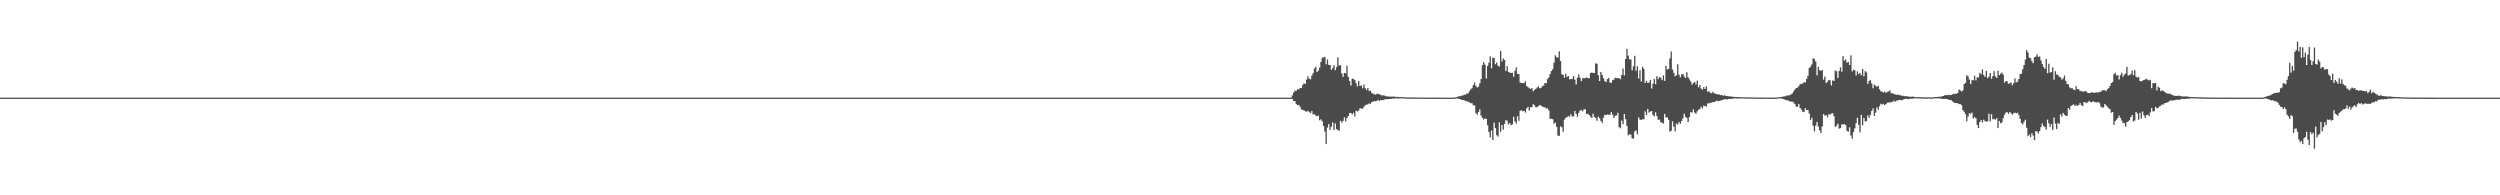 <?xml version="1.0" encoding="UTF-8"?>
<svg xmlns="http://www.w3.org/2000/svg" width="1920" height="150">
  <path d="M0 75.000h1v1.000H0zM1 75.000h1v1.000H1zM2 75.000h1v1.000H2zM3 75.000h1v1.000H3zM4 75.000h1v1.000H4zM5 75.000h1v1.000H5zM6 75.000h1v1.000H6zM7 75.000h1v1.000H7zM8 75.000h1v1.000H8zM9 75.000h1v1.000H9zM10 75.000h1v1.000H10zM11 75.000h1v1.000H11zM12 75.000h1v1.000H12zM13 75.000h1v1.000H13zM14 75.000h1v1.000H14zM15 75.000h1v1.000H15zM16 75.000h1v1.000H16zM17 75.000h1v1.000H17zM18 75.000h1v1.000H18zM19 75.000h1v1.000H19zM20 75.000h1v1.000H20zM21 75.000h1v1.000H21zM22 75.000h1v1.000H22zM23 75.000h1v1.000H23zM24 75.000h1v1.000H24zM25 75.000h1v1.000H25zM26 75.000h1v1.000H26zM27 75.000h1v1.000H27zM28 75.000h1v1.000H28zM29 75.000h1v1.000H29zM30 75.000h1v1.000H30zM31 75.000h1v1.000H31zM32 75.000h1v1.000H32zM33 75.000h1v1.000H33zM34 75.000h1v1.000H34zM35 75.000h1v1.000H35zM36 75.000h1v1.000H36zM37 75.000h1v1.000H37zM38 75.000h1v1.000H38zM39 75.000h1v1.000H39zM40 75.000h1v1.000H40zM41 75.000h1v1.000H41zM42 75.000h1v1.000H42zM43 75.000h1v1.000H43zM44 75.000h1v1.000H44zM45 75.000h1v1.000H45zM46 75.000h1v1.000H46zM47 75.000h1v1.000H47zM48 75.000h1v1.000H48zM49 75.000h1v1.000H49zM50 75.000h1v1.000H50zM51 75.000h1v1.000H51zM52 75.000h1v1.000H52zM53 75.000h1v1.000H53zM54 75.000h1v1.000H54zM55 75.000h1v1.000H55zM56 75.000h1v1.000H56zM57 75.000h1v1.000H57zM58 75.000h1v1.000H58zM59 75.000h1v1.000H59zM60 75.000h1v1.000H60zM61 75.000h1v1.000H61zM62 75.000h1v1.000H62zM63 75.000h1v1.000H63zM64 75.000h1v1.000H64zM65 75.000h1v1.000H65zM66 75.000h1v1.000H66zM67 75.000h1v1.000H67zM68 75.000h1v1.000H68zM69 75.000h1v1.000H69zM70 75.000h1v1.000H70zM71 75.000h1v1.000H71zM72 75.000h1v1.000H72zM73 75.000h1v1.000H73zM74 75.000h1v1.000H74zM75 75.000h1v1.000H75zM76 75.000h1v1.000H76zM77 75.000h1v1.000H77zM78 75.000h1v1.000H78zM79 75.000h1v1.000H79zM80 75.000h1v1.000H80zM81 75.000h1v1.000H81zM82 75.000h1v1.000H82zM83 75.000h1v1.000H83zM84 75.000h1v1.000H84zM85 75.000h1v1.000H85zM86 75.000h1v1.000H86zM87 75.000h1v1.000H87zM88 75.000h1v1.000H88zM89 75.000h1v1.000H89zM90 75.000h1v1.000H90zM91 75.000h1v1.000H91zM92 75.000h1v1.000H92zM93 75.000h1v1.000H93zM94 75.000h1v1.000H94zM95 75.000h1v1.000H95zM96 75.000h1v1.000H96zM97 75.000h1v1.000H97zM98 75.000h1v1.000H98zM99 75.000h1v1.000H99zM100 75.000h1v1.000H100zM101 75.000h1v1.000H101zM102 75.000h1v1.000H102zM103 75.000h1v1.000H103zM104 75.000h1v1.000H104zM105 75.000h1v1.000H105zM106 75.000h1v1.000H106zM107 75.000h1v1.000H107zM108 75.000h1v1.000H108zM109 75.000h1v1.000H109zM110 75.000h1v1.000H110zM111 75.000h1v1.000H111zM112 75.000h1v1.000H112zM113 75.000h1v1.000H113zM114 75.000h1v1.000H114zM115 75.000h1v1.000H115zM116 75.000h1v1.000H116zM117 75.000h1v1.000H117zM118 75.000h1v1.000H118zM119 75.000h1v1.000H119zM120 75.000h1v1.000H120zM121 75.000h1v1.000H121zM122 75.000h1v1.000H122zM123 75.000h1v1.000H123zM124 75.000h1v1.000H124zM125 75.000h1v1.000H125zM126 75.000h1v1.000H126zM127 75.000h1v1.000H127zM128 75.000h1v1.000H128zM129 75.000h1v1.000H129zM130 75.000h1v1.000H130zM131 75.000h1v1.000H131zM132 75.000h1v1.000H132zM133 75.000h1v1.000H133zM134 75.000h1v1.000H134zM135 75.000h1v1.000H135zM136 75.000h1v1.000H136zM137 75.000h1v1.000H137zM138 75.000h1v1.000H138zM139 75.000h1v1.000H139zM140 75.000h1v1.000H140zM141 75.000h1v1.000H141zM142 75.000h1v1.000H142zM143 75.000h1v1.000H143zM144 75.000h1v1.000H144zM145 75.000h1v1.000H145zM146 75.000h1v1.000H146zM147 75.000h1v1.000H147zM148 75.000h1v1.000H148zM149 75.000h1v1.000H149zM150 75.000h1v1.000H150zM151 75.000h1v1.000H151zM152 75.000h1v1.000H152zM153 75.000h1v1.000H153zM154 75.000h1v1.000H154zM155 75.000h1v1.000H155zM156 75.000h1v1.000H156zM157 75.000h1v1.000H157zM158 75.000h1v1.000H158zM159 75.000h1v1.000H159zM160 75.000h1v1.000H160zM161 75.000h1v1.000H161zM162 75.000h1v1.000H162zM163 75.000h1v1.000H163zM164 75.000h1v1.000H164zM165 75.000h1v1.000H165zM166 75.000h1v1.000H166zM167 75.000h1v1.000H167zM168 75.000h1v1.000H168zM169 75.000h1v1.000H169zM170 75.000h1v1.000H170zM171 75.000h1v1.000H171zM172 75.000h1v1.000H172zM173 75.000h1v1.000H173zM174 75.000h1v1.000H174zM175 75.000h1v1.000H175zM176 75.000h1v1.000H176zM177 75.000h1v1.000H177zM178 75.000h1v1.000H178zM179 75.000h1v1.000H179zM180 75.000h1v1.000H180zM181 75.000h1v1.000H181zM182 75.000h1v1.000H182zM183 75.000h1v1.000H183zM184 75.000h1v1.000H184zM185 75.000h1v1.000H185zM186 75.000h1v1.000H186zM187 75.000h1v1.000H187zM188 75.000h1v1.000H188zM189 75.000h1v1.000H189zM190 75.000h1v1.000H190zM191 75.000h1v1.000H191zM192 75.000h1v1.000H192zM193 75.000h1v1.000H193zM194 75.000h1v1.000H194zM195 75.000h1v1.000H195zM196 75.000h1v1.000H196zM197 75.000h1v1.000H197zM198 75.000h1v1.000H198zM199 75.000h1v1.000H199zM200 75.000h1v1.000H200zM201 75.000h1v1.000H201zM202 75.000h1v1.000H202zM203 75.000h1v1.000H203zM204 75.000h1v1.000H204zM205 75.000h1v1.000H205zM206 75.000h1v1.000H206zM207 75.000h1v1.000H207zM208 75.000h1v1.000H208zM209 75.000h1v1.000H209zM210 75.000h1v1.000H210zM211 75.000h1v1.000H211zM212 75.000h1v1.000H212zM213 75.000h1v1.000H213zM214 75.000h1v1.000H214zM215 75.000h1v1.000H215zM216 75.000h1v1.000H216zM217 75.000h1v1.000H217zM218 75.000h1v1.000H218zM219 75.000h1v1.000H219zM220 75.000h1v1.000H220zM221 75.000h1v1.000H221zM222 75.000h1v1.000H222zM223 75.000h1v1.000H223zM224 75.000h1v1.000H224zM225 75.000h1v1.000H225zM226 75.000h1v1.000H226zM227 75.000h1v1.000H227zM228 75.000h1v1.000H228zM229 75.000h1v1.000H229zM230 75.000h1v1.000H230zM231 75.000h1v1.000H231zM232 75.000h1v1.000H232zM233 75.000h1v1.000H233zM234 75.000h1v1.000H234zM235 75.000h1v1.000H235zM236 75.000h1v1.000H236zM237 75.000h1v1.000H237zM238 75.000h1v1.000H238zM239 75.000h1v1.000H239zM240 75.000h1v1.000H240zM241 75.000h1v1.000H241zM242 75.000h1v1.000H242zM243 75.000h1v1.000H243zM244 75.000h1v1.000H244zM245 75.000h1v1.000H245zM246 75.000h1v1.000H246zM247 75.000h1v1.000H247zM248 75.000h1v1.000H248zM249 75.000h1v1.000H249zM250 75.000h1v1.000H250zM251 75.000h1v1.000H251zM252 75.000h1v1.000H252zM253 75.000h1v1.000H253zM254 75.000h1v1.000H254zM255 75.000h1v1.000H255zM256 75.000h1v1.000H256zM257 75.000h1v1.000H257zM258 75.000h1v1.000H258zM259 75.000h1v1.000H259zM260 75.000h1v1.000H260zM261 75.000h1v1.000H261zM262 75.000h1v1.000H262zM263 75.000h1v1.000H263zM264 75.000h1v1.000H264zM265 75.000h1v1.000H265zM266 75.000h1v1.000H266zM267 75.000h1v1.000H267zM268 75.000h1v1.000H268zM269 75.000h1v1.000H269zM270 75.000h1v1.000H270zM271 75.000h1v1.000H271zM272 75.000h1v1.000H272zM273 75.000h1v1.000H273zM274 75.000h1v1.000H274zM275 75.000h1v1.000H275zM276 75.000h1v1.000H276zM277 75.000h1v1.000H277zM278 75.000h1v1.000H278zM279 75.000h1v1.000H279zM280 75.000h1v1.000H280zM281 75.000h1v1.000H281zM282 75.000h1v1.000H282zM283 75.000h1v1.000H283zM284 75.000h1v1.000H284zM285 75.000h1v1.000H285zM286 75.000h1v1.000H286zM287 75.000h1v1.000H287zM288 75.000h1v1.000H288zM289 75.000h1v1.000H289zM290 75.000h1v1.000H290zM291 75.000h1v1.000H291zM292 75.000h1v1.000H292zM293 75.000h1v1.000H293zM294 75.000h1v1.000H294zM295 75.000h1v1.000H295zM296 75.000h1v1.000H296zM297 75.000h1v1.000H297zM298 75.000h1v1.000H298zM299 75.000h1v1.000H299zM300 75.000h1v1.000H300zM301 75.000h1v1.000H301zM302 75.000h1v1.000H302zM303 75.000h1v1.000H303zM304 75.000h1v1.000H304zM305 75.000h1v1.000H305zM306 75.000h1v1.000H306zM307 75.000h1v1.000H307zM308 75.000h1v1.000H308zM309 75.000h1v1.000H309zM310 75.000h1v1.000H310zM311 75.000h1v1.000H311zM312 75.000h1v1.000H312zM313 75.000h1v1.000H313zM314 75.000h1v1.000H314zM315 75.000h1v1.000H315zM316 75.000h1v1.000H316zM317 75.000h1v1.000H317zM318 75.000h1v1.000H318zM319 75.000h1v1.000H319zM320 75.000h1v1.000H320zM321 75.000h1v1.000H321zM322 75.000h1v1.000H322zM323 75.000h1v1.000H323zM324 75.000h1v1.000H324zM325 75.000h1v1.000H325zM326 75.000h1v1.000H326zM327 75.000h1v1.000H327zM328 75.000h1v1.000H328zM329 75.000h1v1.000H329zM330 75.000h1v1.000H330zM331 75.000h1v1.000H331zM332 75.000h1v1.000H332zM333 75.000h1v1.000H333zM334 75.000h1v1.000H334zM335 75.000h1v1.000H335zM336 75.000h1v1.000H336zM337 75.000h1v1.000H337zM338 75.000h1v1.000H338zM339 75.000h1v1.000H339zM340 75.000h1v1.000H340zM341 75.000h1v1.000H341zM342 75.000h1v1.000H342zM343 75.000h1v1.000H343zM344 75.000h1v1.000H344zM345 75.000h1v1.000H345zM346 75.000h1v1.000H346zM347 75.000h1v1.000H347zM348 75.000h1v1.000H348zM349 75.000h1v1.000H349zM350 75.000h1v1.000H350zM351 75.000h1v1.000H351zM352 75.000h1v1.000H352zM353 75.000h1v1.000H353zM354 75.000h1v1.000H354zM355 75.000h1v1.000H355zM356 75.000h1v1.000H356zM357 75.000h1v1.000H357zM358 75.000h1v1.000H358zM359 75.000h1v1.000H359zM360 75.000h1v1.000H360zM361 75.000h1v1.000H361zM362 75.000h1v1.000H362zM363 75.000h1v1.000H363zM364 75.000h1v1.000H364zM365 75.000h1v1.000H365zM366 75.000h1v1.000H366zM367 75.000h1v1.000H367zM368 75.000h1v1.000H368zM369 75.000h1v1.000H369zM370 75.000h1v1.000H370zM371 75.000h1v1.000H371zM372 75.000h1v1.000H372zM373 75.000h1v1.000H373zM374 75.000h1v1.000H374zM375 75.000h1v1.000H375zM376 75.000h1v1.000H376zM377 75.000h1v1.000H377zM378 75.000h1v1.000H378zM379 75.000h1v1.000H379zM380 75.000h1v1.000H380zM381 75.000h1v1.000H381zM382 75.000h1v1.000H382zM383 75.000h1v1.000H383zM384 75.000h1v1.000H384zM385 75.000h1v1.000H385zM386 75.000h1v1.000H386zM387 75.000h1v1.000H387zM388 75.000h1v1.000H388zM389 75.000h1v1.000H389zM390 75.000h1v1.000H390zM391 75.000h1v1.000H391zM392 75.000h1v1.000H392zM393 75.000h1v1.000H393zM394 75.000h1v1.000H394zM395 75.000h1v1.000H395zM396 75.000h1v1.000H396zM397 75.000h1v1.000H397zM398 75.000h1v1.000H398zM399 75.000h1v1.000H399zM400 75.000h1v1.000H400zM401 75.000h1v1.000H401zM402 75.000h1v1.000H402zM403 75.000h1v1.000H403zM404 75.000h1v1.000H404zM405 75.000h1v1.000H405zM406 75.000h1v1.000H406zM407 75.000h1v1.000H407zM408 75.000h1v1.000H408zM409 75.000h1v1.000H409zM410 75.000h1v1.000H410zM411 75.000h1v1.000H411zM412 75.000h1v1.000H412zM413 75.000h1v1.000H413zM414 75.000h1v1.000H414zM415 75.000h1v1.000H415zM416 75.000h1v1.000H416zM417 75.000h1v1.000H417zM418 75.000h1v1.000H418zM419 75.000h1v1.000H419zM420 75.000h1v1.000H420zM421 75.000h1v1.000H421zM422 75.000h1v1.000H422zM423 75.000h1v1.000H423zM424 75.000h1v1.000H424zM425 75.000h1v1.000H425zM426 75.000h1v1.000H426zM427 75.000h1v1.000H427zM428 75.000h1v1.000H428zM429 75.000h1v1.000H429zM430 75.000h1v1.000H430zM431 75.000h1v1.000H431zM432 75.000h1v1.000H432zM433 75.000h1v1.000H433zM434 75.000h1v1.000H434zM435 75.000h1v1.000H435zM436 75.000h1v1.000H436zM437 75.000h1v1.000H437zM438 75.000h1v1.000H438zM439 75.000h1v1.000H439zM440 75.000h1v1.000H440zM441 75.000h1v1.000H441zM442 75.000h1v1.000H442zM443 75.000h1v1.000H443zM444 75.000h1v1.000H444zM445 75.000h1v1.000H445zM446 75.000h1v1.000H446zM447 75.000h1v1.000H447zM448 75.000h1v1.000H448zM449 75.000h1v1.000H449zM450 75.000h1v1.000H450zM451 75.000h1v1.000H451zM452 75.000h1v1.000H452zM453 75.000h1v1.000H453zM454 75.000h1v1.000H454zM455 75.000h1v1.000H455zM456 75.000h1v1.000H456zM457 75.000h1v1.000H457zM458 75.000h1v1.000H458zM459 75.000h1v1.000H459zM460 75.000h1v1.000H460zM461 75.000h1v1.000H461zM462 75.000h1v1.000H462zM463 75.000h1v1.000H463zM464 75.000h1v1.000H464zM465 75.000h1v1.000H465zM466 75.000h1v1.000H466zM467 75.000h1v1.000H467zM468 75.000h1v1.000H468zM469 75.000h1v1.000H469zM470 75.000h1v1.000H470zM471 75.000h1v1.000H471zM472 75.000h1v1.000H472zM473 75.000h1v1.000H473zM474 75.000h1v1.000H474zM475 75.000h1v1.000H475zM476 75.000h1v1.000H476zM477 75.000h1v1.000H477zM478 75.000h1v1.000H478zM479 75.000h1v1.000H479zM480 75.000h1v1.000H480zM481 75.000h1v1.000H481zM482 75.000h1v1.000H482zM483 75.000h1v1.000H483zM484 75.000h1v1.000H484zM485 75.000h1v1.000H485zM486 75.000h1v1.000H486zM487 75.000h1v1.000H487zM488 75.000h1v1.000H488zM489 75.000h1v1.000H489zM490 75.000h1v1.000H490zM491 75.000h1v1.000H491zM492 75.000h1v1.000H492zM493 75.000h1v1.000H493zM494 75.000h1v1.000H494zM495 75.000h1v1.000H495zM496 75.000h1v1.000H496zM497 75.000h1v1.000H497zM498 75.000h1v1.000H498zM499 75.000h1v1.000H499zM500 75.000h1v1.000H500zM501 75.000h1v1.000H501zM502 75.000h1v1.000H502zM503 75.000h1v1.000H503zM504 75.000h1v1.000H504zM505 75.000h1v1.000H505zM506 75.000h1v1.000H506zM507 75.000h1v1.000H507zM508 75.000h1v1.000H508zM509 75.000h1v1.000H509zM510 75.000h1v1.000H510zM511 75.000h1v1.000H511zM512 75.000h1v1.000H512zM513 75.000h1v1.000H513zM514 75.000h1v1.000H514zM515 75.000h1v1.000H515zM516 75.000h1v1.000H516zM517 75.000h1v1.000H517zM518 75.000h1v1.000H518zM519 75.000h1v1.000H519zM520 75.000h1v1.000H520zM521 75.000h1v1.000H521zM522 75.000h1v1.000H522zM523 75.000h1v1.000H523zM524 75.000h1v1.000H524zM525 75.000h1v1.000H525zM526 75.000h1v1.000H526zM527 75.000h1v1.000H527zM528 75.000h1v1.000H528zM529 75.000h1v1.000H529zM530 75.000h1v1.000H530zM531 75.000h1v1.000H531zM532 75.000h1v1.000H532zM533 75.000h1v1.000H533zM534 75.000h1v1.000H534zM535 75.000h1v1.000H535zM536 75.000h1v1.000H536zM537 75.000h1v1.000H537zM538 75.000h1v1.000H538zM539 75.000h1v1.000H539zM540 75.000h1v1.000H540zM541 75.000h1v1.000H541zM542 75.000h1v1.000H542zM543 75.000h1v1.000H543zM544 75.000h1v1.000H544zM545 75.000h1v1.000H545zM546 75.000h1v1.000H546zM547 75.000h1v1.000H547zM548 75.000h1v1.000H548zM549 75.000h1v1.000H549zM550 75.000h1v1.000H550zM551 75.000h1v1.000H551zM552 75.000h1v1.000H552zM553 75.000h1v1.000H553zM554 75.000h1v1.000H554zM555 75.000h1v1.000H555zM556 75.000h1v1.000H556zM557 75.000h1v1.000H557zM558 75.000h1v1.000H558zM559 75.000h1v1.000H559zM560 75.000h1v1.000H560zM561 75.000h1v1.000H561zM562 75.000h1v1.000H562zM563 75.000h1v1.000H563zM564 75.000h1v1.000H564zM565 75.000h1v1.000H565zM566 75.000h1v1.000H566zM567 75.000h1v1.000H567zM568 75.000h1v1.000H568zM569 75.000h1v1.000H569zM570 75.000h1v1.000H570zM571 75.000h1v1.000H571zM572 75.000h1v1.000H572zM573 75.000h1v1.000H573zM574 75.000h1v1.000H574zM575 75.000h1v1.000H575zM576 75.000h1v1.000H576zM577 75.000h1v1.000H577zM578 75.000h1v1.000H578zM579 75.000h1v1.000H579zM580 75.000h1v1.000H580zM581 75.000h1v1.000H581zM582 75.000h1v1.000H582zM583 75.000h1v1.000H583zM584 75.000h1v1.000H584zM585 75.000h1v1.000H585zM586 75.000h1v1.000H586zM587 75.000h1v1.000H587zM588 75.000h1v1.000H588zM589 75.000h1v1.000H589zM590 75.000h1v1.000H590zM591 75.000h1v1.000H591zM592 75.000h1v1.000H592zM593 75.000h1v1.000H593zM594 75.000h1v1.000H594zM595 75.000h1v1.000H595zM596 75.000h1v1.000H596zM597 75.000h1v1.000H597zM598 75.000h1v1.000H598zM599 75.000h1v1.000H599zM600 75.000h1v1.000H600zM601 75.000h1v1.000H601zM602 75.000h1v1.000H602zM603 75.000h1v1.000H603zM604 75.000h1v1.000H604zM605 75.000h1v1.000H605zM606 75.000h1v1.000H606zM607 75.000h1v1.000H607zM608 75.000h1v1.000H608zM609 75.000h1v1.000H609zM610 75.000h1v1.000H610zM611 75.000h1v1.000H611zM612 75.000h1v1.000H612zM613 75.000h1v1.000H613zM614 75.000h1v1.000H614zM615 75.000h1v1.000H615zM616 75.000h1v1.000H616zM617 75.000h1v1.000H617zM618 75.000h1v1.000H618zM619 75.000h1v1.000H619zM620 75.000h1v1.000H620zM621 75.000h1v1.000H621zM622 75.000h1v1.000H622zM623 75.000h1v1.000H623zM624 75.000h1v1.000H624zM625 75.000h1v1.000H625zM626 75.000h1v1.000H626zM627 75.000h1v1.000H627zM628 75.000h1v1.000H628zM629 75.000h1v1.000H629zM630 75.000h1v1.000H630zM631 75.000h1v1.000H631zM632 75.000h1v1.000H632zM633 75.000h1v1.000H633zM634 75.000h1v1.000H634zM635 75.000h1v1.000H635zM636 75.000h1v1.000H636zM637 75.000h1v1.000H637zM638 75.000h1v1.000H638zM639 75.000h1v1.000H639zM640 75.000h1v1.000H640zM641 75.000h1v1.000H641zM642 75.000h1v1.000H642zM643 75.000h1v1.000H643zM644 75.000h1v1.000H644zM645 75.000h1v1.000H645zM646 75.000h1v1.000H646zM647 75.000h1v1.000H647zM648 75.000h1v1.000H648zM649 75.000h1v1.000H649zM650 75.000h1v1.000H650zM651 75.000h1v1.000H651zM652 75.000h1v1.000H652zM653 75.000h1v1.000H653zM654 75.000h1v1.000H654zM655 75.000h1v1.000H655zM656 75.000h1v1.000H656zM657 75.000h1v1.000H657zM658 75.000h1v1.000H658zM659 75.000h1v1.000H659zM660 75.000h1v1.000H660zM661 75.000h1v1.000H661zM662 75.000h1v1.000H662zM663 75.000h1v1.000H663zM664 75.000h1v1.000H664zM665 75.000h1v1.000H665zM666 75.000h1v1.000H666zM667 75.000h1v1.000H667zM668 75.000h1v1.000H668zM669 75.000h1v1.000H669zM670 75.000h1v1.000H670zM671 75.000h1v1.000H671zM672 75.000h1v1.000H672zM673 75.000h1v1.000H673zM674 75.000h1v1.000H674zM675 75.000h1v1.000H675zM676 75.000h1v1.000H676zM677 75.000h1v1.000H677zM678 75.000h1v1.000H678zM679 75.000h1v1.000H679zM680 75.000h1v1.000H680zM681 75.000h1v1.000H681zM682 75.000h1v1.000H682zM683 75.000h1v1.000H683zM684 75.000h1v1.000H684zM685 75.000h1v1.000H685zM686 75.000h1v1.000H686zM687 75.000h1v1.000H687zM688 75.000h1v1.000H688zM689 75.000h1v1.000H689zM690 75.000h1v1.000H690zM691 75.000h1v1.000H691zM692 75.000h1v1.000H692zM693 75.000h1v1.000H693zM694 75.000h1v1.000H694zM695 75.000h1v1.000H695zM696 75.000h1v1.000H696zM697 75.000h1v1.000H697zM698 75.000h1v1.000H698zM699 75.000h1v1.000H699zM700 75.000h1v1.000H700zM701 75.000h1v1.000H701zM702 75.000h1v1.000H702zM703 75.000h1v1.000H703zM704 75.000h1v1.000H704zM705 75.000h1v1.000H705zM706 75.000h1v1.000H706zM707 75.000h1v1.000H707zM708 75.000h1v1.000H708zM709 75.000h1v1.000H709zM710 75.000h1v1.000H710zM711 75.000h1v1.000H711zM712 75.000h1v1.000H712zM713 75.000h1v1.000H713zM714 75.000h1v1.000H714zM715 75.000h1v1.000H715zM716 75.000h1v1.000H716zM717 75.000h1v1.000H717zM718 75.000h1v1.000H718zM719 75.000h1v1.000H719zM720 75.000h1v1.000H720zM721 75.000h1v1.000H721zM722 75.000h1v1.000H722zM723 75.000h1v1.000H723zM724 75.000h1v1.000H724zM725 75.000h1v1.000H725zM726 75.000h1v1.000H726zM727 75.000h1v1.000H727zM728 75.000h1v1.000H728zM729 75.000h1v1.000H729zM730 75.000h1v1.000H730zM731 75.000h1v1.000H731zM732 75.000h1v1.000H732zM733 75.000h1v1.000H733zM734 75.000h1v1.000H734zM735 75.000h1v1.000H735zM736 75.000h1v1.000H736zM737 75.000h1v1.000H737zM738 75.000h1v1.000H738zM739 75.000h1v1.000H739zM740 75.000h1v1.000H740zM741 75.000h1v1.000H741zM742 75.000h1v1.000H742zM743 75.000h1v1.000H743zM744 75.000h1v1.000H744zM745 75.000h1v1.000H745zM746 75.000h1v1.000H746zM747 75.000h1v1.000H747zM748 75.000h1v1.000H748zM749 75.000h1v1.000H749zM750 75.000h1v1.000H750zM751 75.000h1v1.000H751zM752 75.000h1v1.000H752zM753 75.000h1v1.000H753zM754 75.000h1v1.000H754zM755 75.000h1v1.000H755zM756 75.000h1v1.000H756zM757 75.000h1v1.000H757zM758 75.000h1v1.000H758zM759 75.000h1v1.000H759zM760 75.000h1v1.000H760zM761 75.000h1v1.000H761zM762 75.000h1v1.000H762zM763 75.000h1v1.000H763zM764 75.000h1v1.000H764zM765 75.000h1v1.000H765zM766 75.000h1v1.000H766zM767 75.000h1v1.000H767zM768 75.000h1v1.000H768zM769 75.000h1v1.000H769zM770 75.000h1v1.000H770zM771 75.000h1v1.000H771zM772 75.000h1v1.000H772zM773 75.000h1v1.000H773zM774 75.000h1v1.000H774zM775 75.000h1v1.000H775zM776 75.000h1v1.000H776zM777 75.000h1v1.000H777zM778 75.000h1v1.000H778zM779 75.000h1v1.000H779zM780 75.000h1v1.000H780zM781 75.000h1v1.000H781zM782 75.000h1v1.000H782zM783 75.000h1v1.000H783zM784 75.000h1v1.000H784zM785 75.000h1v1.000H785zM786 75.000h1v1.000H786zM787 75.000h1v1.000H787zM788 75.000h1v1.000H788zM789 75.000h1v1.000H789zM790 75.000h1v1.000H790zM791 75.000h1v1.000H791zM792 75.000h1v1.000H792zM793 75.000h1v1.000H793zM794 75.000h1v1.000H794zM795 75.000h1v1.000H795zM796 75.000h1v1.000H796zM797 75.000h1v1.000H797zM798 75.000h1v1.000H798zM799 75.000h1v1.000H799zM800 75.000h1v1.000H800zM801 75.000h1v1.000H801zM802 75.000h1v1.000H802zM803 75.000h1v1.000H803zM804 75.000h1v1.000H804zM805 75.000h1v1.000H805zM806 75.000h1v1.000H806zM807 75.000h1v1.000H807zM808 75.000h1v1.000H808zM809 75.000h1v1.000H809zM810 75.000h1v1.000H810zM811 75.000h1v1.000H811zM812 75.000h1v1.000H812zM813 75.000h1v1.000H813zM814 75.000h1v1.000H814zM815 75.000h1v1.000H815zM816 75.000h1v1.000H816zM817 75.000h1v1.000H817zM818 75.000h1v1.000H818zM819 75.000h1v1.000H819zM820 75.000h1v1.000H820zM821 75.000h1v1.000H821zM822 75.000h1v1.000H822zM823 75.000h1v1.000H823zM824 75.000h1v1.000H824zM825 75.000h1v1.000H825zM826 75.000h1v1.000H826zM827 75.000h1v1.000H827zM828 75.000h1v1.000H828zM829 75.000h1v1.000H829zM830 75.000h1v1.000H830zM831 75.000h1v1.000H831zM832 75.000h1v1.000H832zM833 75.000h1v1.000H833zM834 75.000h1v1.000H834zM835 75.000h1v1.000H835zM836 75.000h1v1.000H836zM837 75.000h1v1.000H837zM838 75.000h1v1.000H838zM839 75.000h1v1.000H839zM840 75.000h1v1.000H840zM841 75.000h1v1.000H841zM842 75.000h1v1.000H842zM843 75.000h1v1.000H843zM844 75.000h1v1.000H844zM845 75.000h1v1.000H845zM846 75.000h1v1.000H846zM847 75.000h1v1.000H847zM848 75.000h1v1.000H848zM849 75.000h1v1.000H849zM850 75.000h1v1.000H850zM851 75.000h1v1.000H851zM852 75.000h1v1.000H852zM853 75.000h1v1.000H853zM854 75.000h1v1.000H854zM855 75.000h1v1.000H855zM856 75.000h1v1.000H856zM857 75.000h1v1.000H857zM858 75.000h1v1.000H858zM859 75.000h1v1.000H859zM860 75.000h1v1.000H860zM861 75.000h1v1.000H861zM862 75.000h1v1.000H862zM863 75.000h1v1.000H863zM864 75.000h1v1.000H864zM865 75.000h1v1.000H865zM866 75.000h1v1.000H866zM867 75.000h1v1.000H867zM868 75.000h1v1.000H868zM869 75.000h1v1.000H869zM870 75.000h1v1.000H870zM871 75.000h1v1.000H871zM872 75.000h1v1.000H872zM873 75.000h1v1.000H873zM874 75.000h1v1.000H874zM875 75.000h1v1.000H875zM876 75.000h1v1.000H876zM877 75.000h1v1.000H877zM878 75.000h1v1.000H878zM879 75.000h1v1.000H879zM880 75.000h1v1.000H880zM881 75.000h1v1.000H881zM882 75.000h1v1.000H882zM883 75.000h1v1.000H883zM884 75.000h1v1.000H884zM885 75.000h1v1.000H885zM886 75.000h1v1.000H886zM887 75.000h1v1.000H887zM888 75.000h1v1.000H888zM889 75.000h1v1.000H889zM890 75.000h1v1.000H890zM891 75.000h1v1.000H891zM892 75.000h1v1.000H892zM893 75.000h1v1.000H893zM894 75.000h1v1.000H894zM895 75.000h1v1.000H895zM896 75.000h1v1.000H896zM897 75.000h1v1.000H897zM898 75.000h1v1.000H898zM899 75.000h1v1.000H899zM900 75.000h1v1.000H900zM901 75.000h1v1.000H901zM902 75.000h1v1.000H902zM903 75.000h1v1.000H903zM904 75.000h1v1.000H904zM905 75.000h1v1.000H905zM906 75.000h1v1.000H906zM907 75.000h1v1.000H907zM908 75.000h1v1.000H908zM909 75.000h1v1.000H909zM910 75.000h1v1.000H910zM911 75.000h1v1.000H911zM912 75.000h1v1.000H912zM913 75.000h1v1.000H913zM914 75.000h1v1.000H914zM915 75.000h1v1.000H915zM916 75.000h1v1.000H916zM917 75.000h1v1.000H917zM918 75.000h1v1.000H918zM919 75.000h1v1.000H919zM920 75.000h1v1.000H920zM921 75.000h1v1.000H921zM922 75.000h1v1.000H922zM923 75.000h1v1.000H923zM924 75.000h1v1.000H924zM925 75.000h1v1.000H925zM926 75.000h1v1.000H926zM927 75.000h1v1.000H927zM928 75.000h1v1.000H928zM929 75.000h1v1.000H929zM930 75.000h1v1.000H930zM931 75.000h1v1.000H931zM932 75.000h1v1.000H932zM933 75.000h1v1.000H933zM934 75.000h1v1.000H934zM935 75.000h1v1.000H935zM936 75.000h1v1.000H936zM937 75.000h1v1.000H937zM938 75.000h1v1.000H938zM939 75.000h1v1.000H939zM940 75.000h1v1.000H940zM941 75.000h1v1.000H941zM942 75.000h1v1.000H942zM943 75.000h1v1.000H943zM944 75.000h1v1.000H944zM945 75.000h1v1.000H945zM946 75.000h1v1.000H946zM947 75.000h1v1.000H947zM948 75.000h1v1.000H948zM949 75.000h1v1.000H949zM950 75.000h1v1.000H950zM951 75.000h1v1.000H951zM952 75.000h1v1.000H952zM953 75.000h1v1.000H953zM954 75.000h1v1.000H954zM955 75.000h1v1.000H955zM956 75.000h1v1.000H956zM957 75.000h1v1.000H957zM958 75.000h1v1.000H958zM959 75.000h1v1.000H959zM960 75.000h1v1.000H960zM961 75.000h1v1.000H961zM962 75.000h1v1.000H962zM963 75.000h1v1.000H963zM964 75.000h1v1.000H964zM965 75.000h1v1.000H965zM966 75.000h1v1.000H966zM967 75.000h1v1.000H967zM968 75.000h1v1.000H968zM969 75.000h1v1.000H969zM970 75.000h1v1.000H970zM971 75.000h1v1.000H971zM972 75.000h1v1.000H972zM973 75.000h1v1.000H973zM974 75.000h1v1.000H974zM975 75.000h1v1.000H975zM976 75.000h1v1.000H976zM977 75.000h1v1.000H977zM978 75.000h1v1.000H978zM979 75.000h1v1.000H979zM980 75.000h1v1.000H980zM981 75.000h1v1.000H981zM982 75.000h1v1.000H982zM983 75.000h1v1.000H983zM984 75.000h1v1.000H984zM985 75.000h1v1.000H985zM986 75.000h1v1.000H986zM987 75.000h1v1.000H987zM988 75.000h1v1.000H988zM989 75.000h1v1.000H989zM990 75.000h1v1.000H990zM991 75.000h1v1.000H991zM992 73.322h1v2.665H992zM993 71.090h1v6.496H993zM994 69.662h1v8.014H994zM995 69.835h1v10.089H995zM996 68.458h1v12.308H996zM997 68.691h1v11.966H997zM998 67.521h1v14.543H998zM999 67.615h1v16.459H999zM1000 65.251h1v19.137H1000zM1001 63.943h1v20.915H1001zM1002 64.456h1v20.990H1002zM1003 61.116h1v24.671H1003zM1004 58.512h1v26.516H1004zM1005 60.472h1v25.662H1005zM1006 60.906h1v25.991H1006zM1007 58.079h1v27.235H1007zM1008 56.229h1v31.658H1008zM1009 52.638h1v35.084H1009zM1010 51.395h1v37.310H1010zM1011 55.343h1v33.970H1011zM1012 54.196h1v34.568H1012zM1013 51.980h1v40.411H1013zM1014 47.493h1v44.171H1014zM1015 44.276h1v48.857H1015zM1016 44.170h1v52.532H1016zM1017 43.684h1v57.403H1017zM1018 49.419h1v61.205H1018zM1019 45.672h1v52.304H1019zM1020 49.825h1v45.454H1020zM1021 49.898h1v49.863H1021zM1022 53.605h1v43.746H1022zM1023 52.364h1v41.619H1023zM1024 50.196h1v49.699H1024zM1025 53.886h1v40.909H1025zM1026 51.578h1v47.535H1026zM1027 43.974h1v56.110H1027zM1028 50.373h1v49.945H1028zM1029 50.065h1v42.680H1029zM1030 56.392h1v37.794H1030zM1031 59.024h1v33.820H1031zM1032 55.983h1v34.198H1032zM1033 56.348h1v36.918H1033zM1034 50.398h1v40.210H1034zM1035 59.063h1v30.089H1035zM1036 62.147h1v24.622H1036zM1037 65.709h1v21.050H1037zM1038 60.398h1v27.577H1038zM1039 60.602h1v26.022H1039zM1040 61.477h1v28.002H1040zM1041 63.966h1v20.981H1041zM1042 66.422h1v19.239H1042zM1043 62.242h1v22.696H1043zM1044 65.990h1v17.115H1044zM1045 65.616h1v17.688H1045zM1046 67.841h1v15.747H1046zM1047 64.857h1v17.187H1047zM1048 67.683h1v13.220H1048zM1049 69.147h1v11.225H1049zM1050 67.586h1v12.592H1050zM1051 69.837h1v9.570H1051zM1052 69.654h1v10.136H1052zM1053 71.316h1v7.194H1053zM1054 71.898h1v6.056H1054zM1055 72.413h1v5.305H1055zM1056 72.706h1v5.082H1056zM1057 71.970h1v5.428H1057zM1058 72.035h1v4.699H1058zM1059 72.573h1v5.034H1059zM1060 72.731h1v4.038H1060zM1061 73.397h1v3.625H1061zM1062 73.157h1v3.713H1062zM1063 73.437h1v2.943H1063zM1064 73.956h1v2.167H1064zM1065 73.959h1v2.204H1065zM1066 74.117h1v2.015H1066zM1067 74.176h1v1.880H1067zM1068 74.225h1v1.708H1068zM1069 74.227h1v1.455H1069zM1070 74.159h1v1.647H1070zM1071 74.233h1v1.292H1071zM1072 74.492h1v1.006H1072zM1073 74.318h1v1.315H1073zM1074 74.522h1v1.078H1074zM1075 74.449h1v1.012H1075zM1076 74.642h1v1.000H1076zM1077 74.653h1v1.000H1077zM1078 74.697h1v1.000H1078zM1079 74.752h1v1.000H1079zM1080 74.778h1v1.000H1080zM1081 74.805h1v1.000H1081zM1082 74.816h1v1.000H1082zM1083 74.807h1v1.000H1083zM1084 74.856h1v1.000H1084zM1085 74.854h1v1.000H1085zM1086 74.857h1v1.000H1086zM1087 74.880h1v1.000H1087zM1088 74.891h1v1.000H1088zM1089 74.898h1v1.000H1089zM1090 74.913h1v1.000H1090zM1091 74.924h1v1.000H1091zM1092 74.940h1v1.000H1092zM1093 74.946h1v1.000H1093zM1094 74.954h1v1.000H1094zM1095 74.949h1v1.000H1095zM1096 74.948h1v1.000H1096zM1097 74.957h1v1.000H1097zM1098 74.956h1v1.000H1098zM1099 74.969h1v1.000H1099zM1100 74.973h1v1.000H1100zM1101 74.982h1v1.000H1101zM1102 74.964h1v1.000H1102zM1103 74.981h1v1.000H1103zM1104 74.976h1v1.000H1104zM1105 74.981h1v1.000H1105zM1106 74.984h1v1.000H1106zM1107 74.984h1v1.000H1107zM1108 74.989h1v1.000H1108zM1109 74.988h1v1.000H1109zM1110 74.990h1v1.000H1110zM1111 74.992h1v1.000H1111zM1112 74.992h1v1.000H1112zM1113 74.994h1v1.000H1113zM1114 74.993h1v1.000H1114zM1115 74.978h1v1.000H1115zM1116 74.946h1v1.000H1116zM1117 74.857h1v1.000H1117zM1118 74.649h1v1.000H1118zM1119 74.355h1v1.253H1119zM1120 73.907h1v2.081H1120zM1121 73.829h1v2.290H1121zM1122 73.447h1v3.239H1122zM1123 73.377h1v3.386H1123zM1124 72.707h1v4.289H1124zM1125 72.745h1v4.966H1125zM1126 71.799h1v5.839H1126zM1127 71.818h1v6.375H1127zM1128 70.089h1v8.565H1128zM1129 68.692h1v10.562H1129zM1130 67.780h1v11.471H1130zM1131 65.383h1v15.491H1131zM1132 63.491h1v17.440H1132zM1133 66.003h1v20.873H1133zM1134 67.238h1v20.923H1134zM1135 66.567h1v19.615H1135zM1136 63.937h1v20.100H1136zM1137 60.719h1v28.119H1137zM1138 50.055h1v40.460H1138zM1139 47.763h1v44.022H1139zM1140 49.641h1v41.284H1140zM1141 60.335h1v30.985H1141zM1142 50.671h1v45.529H1142zM1143 48.081h1v53.214H1143zM1144 43.255h1v62.259H1144zM1145 52.427h1v47.822H1145zM1146 44.361h1v63.110H1146zM1147 44.478h1v49.645H1147zM1148 49.299h1v49.073H1148zM1149 47.910h1v55.936H1149zM1150 50.456h1v54.381H1150zM1151 51.131h1v42.767H1151zM1152 39.102h1v62.084H1152zM1153 47.184h1v48.809H1153zM1154 44.903h1v54.685H1154zM1155 45.973h1v49.160H1155zM1156 54.492h1v37.816H1156zM1157 50.773h1v41.998H1157zM1158 55.152h1v40.490H1158zM1159 55.698h1v38.779H1159zM1160 56.057h1v40.107H1160zM1161 55.794h1v39.736H1161zM1162 58.886h1v30.781H1162zM1163 54.376h1v38.903H1163zM1164 51.730h1v43.237H1164zM1165 56.671h1v32.550H1165zM1166 56.984h1v35.840H1166zM1167 63.407h1v21.688H1167zM1168 63.808h1v20.846H1168zM1169 63.717h1v21.746H1169zM1170 63.964h1v21.186H1170zM1171 62.418h1v24.133H1171zM1172 66.004h1v17.294H1172zM1173 66.898h1v15.192H1173zM1174 67.740h1v17.209H1174zM1175 68.289h1v14.142H1175zM1176 67.706h1v14.587H1176zM1177 70.165h1v9.883H1177zM1178 69.105h1v11.730H1178zM1179 68.228h1v14.156H1179zM1180 67.250h1v15.048H1180zM1181 66.374h1v15.077H1181zM1182 67.717h1v12.988H1182zM1183 67.411h1v13.582H1183zM1184 66.215h1v15.650H1184zM1185 65.715h1v16.506H1185zM1186 63.691h1v18.680H1186zM1187 63.975h1v19.386H1187zM1188 60.847h1v22.317H1188zM1189 59.428h1v25.308H1189zM1190 56.844h1v34.463H1190zM1191 54.560h1v36.571H1191zM1192 53.180h1v38.382H1192zM1193 48.058h1v47.023H1193zM1194 42.451h1v51.653H1194zM1195 43.994h1v53.322H1195zM1196 44.299h1v59.811H1196zM1197 39.441h1v64.973H1197zM1198 46.834h1v50.239H1198zM1199 57.050h1v40.746H1199zM1200 57.582h1v43.608H1200zM1201 59.680h1v32.221H1201zM1202 56.744h1v33.762H1202zM1203 59.094h1v30.767H1203zM1204 58.393h1v30.697H1204zM1205 60.920h1v28.699H1205zM1206 60.780h1v26.939H1206zM1207 60.553h1v29.037H1207zM1208 58.376h1v30.858H1208zM1209 61.258h1v23.889H1209zM1210 64.814h1v22.664H1210zM1211 59.625h1v30.102H1211zM1212 57.155h1v29.457H1212zM1213 59.773h1v25.119H1213zM1214 62.314h1v22.230H1214zM1215 60.224h1v25.260H1215zM1216 59.892h1v24.092H1216zM1217 60.133h1v23.784H1217zM1218 59.509h1v28.079H1218zM1219 59.952h1v27.504H1219zM1220 60.183h1v28.061H1220zM1221 56.101h1v33.423H1221zM1222 55.664h1v34.875H1222zM1223 55.993h1v31.371H1223zM1224 56.098h1v33.723H1224zM1225 48.736h1v41.855H1225zM1226 48.890h1v43.870H1226zM1227 57.812h1v31.731H1227zM1228 62.191h1v28.705H1228zM1229 55.248h1v37.630H1229zM1230 57.510h1v36.785H1230zM1231 60.121h1v30.264H1231zM1232 62.288h1v25.874H1232zM1233 63.025h1v25.311H1233zM1234 60.720h1v27.202H1234zM1235 59.933h1v28.226H1235zM1236 63.413h1v24.691H1236zM1237 63.633h1v22.436H1237zM1238 61.585h1v26.499H1238zM1239 61.101h1v29.527H1239zM1240 59.651h1v29.297H1240zM1241 59.961h1v28.638H1241zM1242 59.985h1v26.579H1242zM1243 59.962h1v37.629H1243zM1244 60.893h1v37.672H1244zM1245 57.531h1v35.111H1245zM1246 52.600h1v42.851H1246zM1247 57.931h1v29.599H1247zM1248 45.285h1v46.280H1248zM1249 37.475h1v59.167H1249zM1250 42.744h1v61.126H1250zM1251 45.573h1v57.579H1251zM1252 45.608h1v57.787H1252zM1253 53.982h1v52.210H1253zM1254 50.857h1v55.690H1254zM1255 42.848h1v58.127H1255zM1256 54.271h1v45.858H1256zM1257 50.889h1v52.301H1257zM1258 60.244h1v29.862H1258zM1259 53.958h1v37.864H1259zM1260 62.665h1v29.504H1260zM1261 51.331h1v40.207H1261zM1262 52.913h1v38.664H1262zM1263 63.722h1v21.853H1263zM1264 62.022h1v26.265H1264zM1265 63.687h1v20.003H1265zM1266 63.436h1v23.034H1266zM1267 61.332h1v24.343H1267zM1268 67.970h1v17.319H1268zM1269 64.325h1v23.953H1269zM1270 60.696h1v28.771H1270zM1271 64.673h1v21.571H1271zM1272 58.462h1v30.694H1272zM1273 60.768h1v31.353H1273zM1274 59.111h1v32.650H1274zM1275 59.782h1v34.088H1275zM1276 61.587h1v32.669H1276zM1277 57.914h1v36.949H1277zM1278 62.114h1v25.367H1278zM1279 50.648h1v39.541H1279zM1280 53.421h1v36.725H1280zM1281 52.891h1v39.132H1281zM1282 44.863h1v56.202H1282zM1283 39.567h1v60.859H1283zM1284 53.328h1v39.846H1284zM1285 55.872h1v41.420H1285zM1286 58.547h1v42.335H1286zM1287 57.791h1v37.058H1287zM1288 49.354h1v46.266H1288zM1289 57.370h1v36.293H1289zM1290 59.358h1v35.703H1290zM1291 57.154h1v35.804H1291zM1292 56.769h1v34.097H1292zM1293 58.676h1v28.656H1293zM1294 59.864h1v29.814H1294zM1295 55.446h1v35.190H1295zM1296 59.315h1v34.461H1296zM1297 60.855h1v29.037H1297zM1298 62.511h1v23.644H1298zM1299 65.000h1v21.451H1299zM1300 63.726h1v20.215H1300zM1301 62.941h1v23.465H1301zM1302 64.888h1v22.542H1302zM1303 61.973h1v23.598H1303zM1304 67.090h1v17.159H1304zM1305 65.211h1v18.444H1305zM1306 68.034h1v13.955H1306zM1307 68.809h1v14.475H1307zM1308 66.851h1v14.273H1308zM1309 68.358h1v13.078H1309zM1310 66.415h1v15.470H1310zM1311 70.418h1v9.009H1311zM1312 70.034h1v9.395H1312zM1313 71.236h1v7.699H1313zM1314 71.701h1v7.148H1314zM1315 70.494h1v7.905H1315zM1316 71.516h1v6.850H1316zM1317 72.101h1v5.814H1317zM1318 72.248h1v5.003H1318zM1319 72.619h1v5.089H1319zM1320 72.516h1v4.961H1320zM1321 73.017h1v4.228H1321zM1322 73.036h1v3.791H1322zM1323 73.558h1v2.950H1323zM1324 73.172h1v3.136H1324zM1325 73.764h1v2.457H1325zM1326 73.694h1v2.676H1326zM1327 73.981h1v1.903H1327zM1328 73.859h1v2.149H1328zM1329 74.212h1v1.740H1329zM1330 74.253h1v1.577H1330zM1331 74.350h1v1.285H1331zM1332 74.434h1v1.134H1332zM1333 74.477h1v1.037H1333zM1334 74.467h1v1.259H1334zM1335 74.587h1v1.007H1335zM1336 74.607h1v1.000H1336zM1337 74.590h1v1.000H1337zM1338 74.688h1v1.000H1338zM1339 74.724h1v1.000H1339zM1340 74.733h1v1.000H1340zM1341 74.711h1v1.000H1341zM1342 74.763h1v1.000H1342zM1343 74.766h1v1.000H1343zM1344 74.798h1v1.000H1344zM1345 74.850h1v1.000H1345zM1346 74.831h1v1.000H1346zM1347 74.835h1v1.000H1347zM1348 74.850h1v1.000H1348zM1349 74.884h1v1.000H1349zM1350 74.915h1v1.000H1350zM1351 74.924h1v1.000H1351zM1352 74.916h1v1.000H1352zM1353 74.916h1v1.000H1353zM1354 74.945h1v1.000H1354zM1355 74.942h1v1.000H1355zM1356 74.947h1v1.000H1356zM1357 74.949h1v1.000H1357zM1358 74.943h1v1.000H1358zM1359 74.965h1v1.000H1359zM1360 74.966h1v1.000H1360zM1361 74.975h1v1.000H1361zM1362 74.976h1v1.000H1362zM1363 74.915h1v1.000H1363zM1364 74.888h1v1.000H1364zM1365 74.709h1v1.000H1365zM1366 74.639h1v1.000H1366zM1367 74.580h1v1.000H1367zM1368 74.394h1v1.392H1368zM1369 74.160h1v1.856H1369zM1370 74.049h1v2.356H1370zM1371 73.853h1v2.881H1371zM1372 73.223h1v3.945H1372zM1373 73.447h1v3.723H1373zM1374 72.994h1v4.983H1374zM1375 72.503h1v5.483H1375zM1376 71.785h1v6.352H1376zM1377 70.239h1v8.436H1377zM1378 68.759h1v11.211H1378zM1379 67.555h1v14.399H1379zM1380 67.360h1v14.632H1380zM1381 66.118h1v13.795H1381zM1382 64.672h1v18.215H1382zM1383 64.425h1v19.795H1383zM1384 64.119h1v21.590H1384zM1385 63.163h1v22.971H1385zM1386 63.274h1v19.923H1386zM1387 60.529h1v23.995H1387zM1388 58.302h1v26.149H1388zM1389 52.228h1v34.958H1389zM1390 51.158h1v41.064H1390zM1391 49.436h1v40.973H1391zM1392 44.692h1v51.933H1392zM1393 45.421h1v55.451H1393zM1394 47.350h1v49.113H1394zM1395 57.831h1v35.833H1395zM1396 51.299h1v46.001H1396zM1397 53.917h1v46.115H1397zM1398 54.487h1v47.638H1398zM1399 53.606h1v43.441H1399zM1400 61.164h1v26.456H1400zM1401 58.778h1v30.105H1401zM1402 63.852h1v24.478H1402zM1403 62.826h1v27.268H1403zM1404 61.436h1v26.321H1404zM1405 61.673h1v26.329H1405zM1406 65.602h1v21.584H1406zM1407 61.813h1v25.129H1407zM1408 62.144h1v27.037H1408zM1409 54.155h1v43.265H1409zM1410 54.806h1v41.771H1410zM1411 59.850h1v35.180H1411zM1412 54.465h1v44.369H1412zM1413 51.781h1v46.610H1413zM1414 55.023h1v40.451H1414zM1415 43.126h1v52.573H1415zM1416 46.582h1v48.663H1416zM1417 45.649h1v50.472H1417zM1418 48.203h1v52.213H1418zM1419 47.619h1v53.549H1419zM1420 49.944h1v47.792H1420zM1421 42.499h1v61.513H1421zM1422 54.797h1v51.824H1422zM1423 53.597h1v47.796H1423zM1424 53.967h1v44.655H1424zM1425 57.948h1v36.707H1425zM1426 54.833h1v35.663H1426zM1427 56.936h1v38.854H1427zM1428 55.962h1v45.740H1428zM1429 57.807h1v30.386H1429zM1430 52.931h1v43.252H1430zM1431 58.576h1v32.067H1431zM1432 54.571h1v38.838H1432zM1433 55.651h1v37.210H1433zM1434 64.440h1v24.170H1434zM1435 62.126h1v28.373H1435zM1436 61.522h1v26.688H1436zM1437 64.036h1v21.146H1437zM1438 67.752h1v15.477H1438zM1439 64.948h1v24.024H1439zM1440 65.875h1v20.637H1440zM1441 66.549h1v15.861H1441zM1442 65.909h1v18.433H1442zM1443 68.564h1v12.973H1443zM1444 70.088h1v9.651H1444zM1445 70.410h1v9.880H1445zM1446 71.100h1v8.678H1446zM1447 70.318h1v10.387H1447zM1448 71.344h1v8.657H1448zM1449 70.527h1v8.317H1449zM1450 70.178h1v8.513H1450zM1451 69.479h1v9.310H1451zM1452 71.703h1v6.703H1452zM1453 71.539h1v6.707H1453zM1454 72.171h1v5.117H1454zM1455 72.496h1v5.632H1455zM1456 72.885h1v4.443H1456zM1457 72.422h1v4.705H1457zM1458 73.182h1v3.668H1458zM1459 73.054h1v3.683H1459zM1460 73.502h1v3.592H1460zM1461 73.533h1v3.040H1461zM1462 73.919h1v2.277H1462zM1463 73.797h1v2.033H1463zM1464 74.003h1v2.089H1464zM1465 74.140h1v1.951H1465zM1466 74.252h1v1.653H1466zM1467 74.358h1v1.368H1467zM1468 74.126h1v1.751H1468zM1469 74.243h1v1.350H1469zM1470 74.492h1v1.040H1470zM1471 74.574h1v1.000H1471zM1472 74.579h1v1.000H1472zM1473 74.549h1v1.000H1473zM1474 74.673h1v1.000H1474zM1475 74.707h1v1.000H1475zM1476 74.668h1v1.000H1476zM1477 74.678h1v1.000H1477zM1478 74.772h1v1.000H1478zM1479 74.820h1v1.000H1479zM1480 74.813h1v1.000H1480zM1481 74.696h1v1.000H1481zM1482 74.858h1v1.000H1482zM1483 74.823h1v1.000H1483zM1484 74.786h1v1.000H1484zM1485 74.631h1v1.000H1485zM1486 74.511h1v1.000H1486zM1487 74.500h1v1.000H1487zM1488 74.350h1v1.164H1488zM1489 74.218h1v1.415H1489zM1490 74.355h1v1.235H1490zM1491 73.948h1v2.083H1491zM1492 73.705h1v2.271H1492zM1493 73.290h1v2.642H1493zM1494 72.946h1v3.140H1494zM1495 73.121h1v2.907H1495zM1496 72.761h1v3.809H1496zM1497 73.087h1v3.682H1497zM1498 72.908h1v4.008H1498zM1499 72.476h1v5.418H1499zM1500 72.148h1v6.595H1500zM1501 72.034h1v7.067H1501zM1502 72.054h1v7.162H1502zM1503 71.403h1v7.864H1503zM1504 68.736h1v11.254H1504zM1505 69.428h1v10.497H1505zM1506 70.285h1v10.442H1506zM1507 69.422h1v15.126H1507zM1508 64.587h1v21.253H1508zM1509 63.671h1v24.086H1509zM1510 57.737h1v35.401H1510zM1511 58.649h1v30.865H1511zM1512 61.073h1v25.888H1512zM1513 64.571h1v22.709H1513zM1514 61.592h1v24.863H1514zM1515 61.643h1v29.313H1515zM1516 58.111h1v31.849H1516zM1517 61.711h1v29.092H1517zM1518 59.417h1v36.527H1518zM1519 59.366h1v38.968H1519zM1520 55.916h1v37.837H1520zM1521 56.970h1v35.237H1521zM1522 53.213h1v40.872H1522zM1523 57.619h1v34.273H1523zM1524 59.102h1v33.965H1524zM1525 54.431h1v39.021H1525zM1526 60.064h1v33.103H1526zM1527 58.895h1v28.394H1527zM1528 56.039h1v37.187H1528zM1529 60.458h1v27.230H1529zM1530 58.409h1v33.199H1530zM1531 54.599h1v36.633H1531zM1532 58.669h1v33.321H1532zM1533 59.812h1v30.869H1533zM1534 54.216h1v44.117H1534zM1535 57.692h1v35.179H1535zM1536 56.552h1v38.098H1536zM1537 55.782h1v38.321H1537zM1538 57.382h1v33.372H1538zM1539 63.550h1v24.600H1539zM1540 62.199h1v24.320H1540zM1541 62.479h1v23.637H1541zM1542 64.419h1v23.115H1542zM1543 63.937h1v22.050H1543zM1544 63.326h1v23.670H1544zM1545 65.533h1v22.494H1545zM1546 63.888h1v23.123H1546zM1547 60.139h1v26.320H1547zM1548 63.297h1v23.750H1548zM1549 62.746h1v23.889H1549zM1550 60.652h1v27.788H1550zM1551 56.945h1v34.356H1551zM1552 56.534h1v37.924H1552zM1553 53.100h1v42.339H1553zM1554 49.987h1v43.496H1554zM1555 45.756h1v46.212H1555zM1556 38.382h1v59.705H1556zM1557 40.393h1v64.099H1557zM1558 44.248h1v59.055H1558zM1559 44.729h1v60.437H1559zM1560 46.982h1v55.378H1560zM1561 48.552h1v55.586H1561zM1562 43.965h1v63.728H1562zM1563 43.488h1v57.234H1563zM1564 41.778h1v59.309H1564zM1565 43.671h1v58.826H1565zM1566 43.289h1v57.393H1566zM1567 46.361h1v51.280H1567zM1568 49.267h1v45.575H1568zM1569 51.517h1v45.243H1569zM1570 52.888h1v44.586H1570zM1571 45.308h1v54.292H1571zM1572 56.230h1v35.610H1572zM1573 48.954h1v45.748H1573zM1574 55.798h1v41.718H1574zM1575 55.262h1v40.019H1575zM1576 51.643h1v48.318H1576zM1577 61.169h1v29.087H1577zM1578 54.689h1v40.279H1578zM1579 57.198h1v41.948H1579zM1580 57.467h1v36.894H1580zM1581 58.911h1v36.247H1581zM1582 59.346h1v28.472H1582zM1583 61.146h1v28.411H1583zM1584 60.214h1v26.501H1584zM1585 57.963h1v30.126H1585zM1586 62.061h1v26.893H1586zM1587 64.407h1v24.573H1587zM1588 64.803h1v18.178H1588zM1589 67.061h1v17.126H1589zM1590 67.800h1v13.583H1590zM1591 67.760h1v13.049H1591zM1592 68.827h1v11.247H1592zM1593 69.184h1v12.246H1593zM1594 66.176h1v14.268H1594zM1595 68.447h1v12.968H1595zM1596 68.576h1v12.036H1596zM1597 70.114h1v8.917H1597zM1598 69.668h1v11.098H1598zM1599 70.424h1v11.101H1599zM1600 70.298h1v8.108H1600zM1601 69.833h1v8.735H1601zM1602 70.405h1v8.821H1602zM1603 71.411h1v7.014H1603zM1604 71.403h1v6.015H1604zM1605 71.427h1v6.935H1605zM1606 70.676h1v7.903H1606zM1607 71.260h1v6.484H1607zM1608 71.163h1v7.188H1608zM1609 71.056h1v7.453H1609zM1610 70.881h1v7.870H1610zM1611 71.113h1v7.236H1611zM1612 70.436h1v8.813H1612zM1613 70.491h1v11.425H1613zM1614 69.382h1v13.182H1614zM1615 69.297h1v13.283H1615zM1616 69.284h1v10.587H1616zM1617 70.059h1v10.831H1617zM1618 68.467h1v13.525H1618zM1619 67.685h1v15.482H1619zM1620 65.941h1v17.980H1620zM1621 63.786h1v22.778H1621zM1622 63.086h1v22.873H1622zM1623 57.034h1v38.897H1623zM1624 55.882h1v37.086H1624zM1625 58.019h1v33.930H1625zM1626 57.711h1v32.918H1626zM1627 61.100h1v27.637H1627zM1628 57.736h1v32.762H1628zM1629 55.882h1v36.710H1629zM1630 58.916h1v35.702H1630zM1631 57.319h1v37.086H1631zM1632 56.417h1v40.834H1632zM1633 51.315h1v42.585H1633zM1634 57.998h1v35.256H1634zM1635 57.528h1v34.762H1635zM1636 56.982h1v32.938H1636zM1637 54.171h1v34.134H1637zM1638 57.733h1v35.508H1638zM1639 53.838h1v38.730H1639zM1640 58.803h1v27.236H1640zM1641 59.656h1v27.606H1641zM1642 58.989h1v32.966H1642zM1643 62.146h1v24.515H1643zM1644 62.534h1v28.441H1644zM1645 62.005h1v23.600H1645zM1646 61.451h1v27.098H1646zM1647 61.078h1v29.420H1647zM1648 60.476h1v28.009H1648zM1649 61.240h1v26.842H1649zM1650 61.800h1v27.414H1650zM1651 61.262h1v25.048H1651zM1652 67.752h1v15.275H1652zM1653 63.858h1v21.748H1653zM1654 64.010h1v21.383H1654zM1655 63.696h1v18.420H1655zM1656 69.449h1v13.780H1656zM1657 66.501h1v16.354H1657zM1658 67.431h1v14.265H1658zM1659 69.974h1v11.269H1659zM1660 69.385h1v10.792H1660zM1661 69.800h1v10.542H1661zM1662 70.668h1v8.546H1662zM1663 71.327h1v7.723H1663zM1664 71.847h1v6.681H1664zM1665 72.044h1v6.102H1665zM1666 71.801h1v5.557H1666zM1667 72.528h1v4.530H1667zM1668 72.962h1v4.373H1668zM1669 73.489h1v3.455H1669zM1670 73.573h1v3.316H1670zM1671 73.655h1v2.887H1671zM1672 73.551h1v3.057H1672zM1673 73.417h1v3.172H1673zM1674 73.827h1v2.597H1674zM1675 73.941h1v2.001H1675zM1676 74.102h1v1.710H1676zM1677 74.102h1v2.047H1677zM1678 74.063h1v1.836H1678zM1679 73.958h1v1.972H1679zM1680 74.323h1v1.465H1680zM1681 74.345h1v1.354H1681zM1682 74.539h1v1.000H1682zM1683 74.486h1v1.045H1683zM1684 74.583h1v1.000H1684zM1685 74.578h1v1.020H1685zM1686 74.578h1v1.000H1686zM1687 74.635h1v1.000H1687zM1688 74.709h1v1.000H1688zM1689 74.715h1v1.000H1689zM1690 74.755h1v1.000H1690zM1691 74.776h1v1.000H1691zM1692 74.812h1v1.000H1692zM1693 74.851h1v1.000H1693zM1694 74.811h1v1.000H1694zM1695 74.899h1v1.000H1695zM1696 74.902h1v1.000H1696zM1697 74.890h1v1.000H1697zM1698 74.909h1v1.000H1698zM1699 74.915h1v1.000H1699zM1700 74.942h1v1.000H1700zM1701 74.922h1v1.000H1701zM1702 74.949h1v1.000H1702zM1703 74.951h1v1.000H1703zM1704 74.924h1v1.000H1704zM1705 74.952h1v1.000H1705zM1706 74.964h1v1.000H1706zM1707 74.964h1v1.000H1707zM1708 74.968h1v1.000H1708zM1709 74.968h1v1.000H1709zM1710 74.973h1v1.000H1710zM1711 74.974h1v1.000H1711zM1712 74.979h1v1.000H1712zM1713 74.979h1v1.000H1713zM1714 74.982h1v1.000H1714zM1715 74.982h1v1.000H1715zM1716 74.988h1v1.000H1716zM1717 74.988h1v1.000H1717zM1718 74.989h1v1.000H1718zM1719 74.988h1v1.000H1719zM1720 74.989h1v1.000H1720zM1721 74.991h1v1.000H1721zM1722 74.993h1v1.000H1722zM1723 74.993h1v1.000H1723zM1724 74.994h1v1.000H1724zM1725 74.995h1v1.000H1725zM1726 74.995h1v1.000H1726zM1727 74.996h1v1.000H1727zM1728 74.997h1v1.000H1728zM1729 74.996h1v1.000H1729zM1730 74.996h1v1.000H1730zM1731 74.997h1v1.000H1731zM1732 74.997h1v1.000H1732zM1733 74.997h1v1.000H1733zM1734 74.998h1v1.000H1734zM1735 74.998h1v1.000H1735zM1736 74.998h1v1.000H1736zM1737 74.998h1v1.000H1737zM1738 74.812h1v1.000H1738zM1739 74.406h1v1.170H1739zM1740 74.196h1v1.526H1740zM1741 73.790h1v2.150H1741zM1742 73.402h1v2.921H1742zM1743 73.296h1v3.410H1743zM1744 72.588h1v4.616H1744zM1745 72.175h1v4.723H1745zM1746 71.398h1v6.241H1746zM1747 71.483h1v6.265H1747zM1748 71.161h1v6.899H1748zM1749 71.149h1v7.686H1749zM1750 70.809h1v9.728H1750zM1751 67.835h1v14.124H1751zM1752 67.271h1v14.934H1752zM1753 63.924h1v19.897H1753zM1754 64.061h1v18.408H1754zM1755 64.758h1v19.093H1755zM1756 61.307h1v26.794H1756zM1757 58.402h1v30.980H1757zM1758 48.207h1v43.063H1758zM1759 55.819h1v32.601H1759zM1760 50.564h1v38.709H1760zM1761 54.204h1v47.846H1761zM1762 39.760h1v59.049H1762zM1763 38.494h1v60.162H1763zM1764 31.934h1v69.257H1764zM1765 39.420h1v67.574H1765zM1766 36.063h1v73.128H1766zM1767 44.486h1v63.686H1767zM1768 36.376h1v74.311H1768zM1769 43.906h1v62.393H1769zM1770 40.445h1v64.754H1770zM1771 49.994h1v51.238H1771zM1772 41.963h1v65.292H1772zM1773 35.931h1v75.510H1773zM1774 45.977h1v55.473H1774zM1775 49.859h1v53.256H1775zM1776 47.033h1v54.884H1776zM1777 36.483h1v77.763H1777zM1778 49.176h1v47.995H1778zM1779 49.639h1v55.835H1779zM1780 45.769h1v57.801H1780zM1781 47.353h1v55.468H1781zM1782 52.528h1v41.142H1782zM1783 51.392h1v49.439H1783zM1784 51.939h1v45.676H1784zM1785 53.536h1v40.322H1785zM1786 53.046h1v43.021H1786zM1787 53.075h1v38.725H1787zM1788 57.167h1v35.065H1788zM1789 58.389h1v33.297H1789zM1790 61.494h1v31.212H1790zM1791 56.554h1v35.608H1791zM1792 63.618h1v21.002H1792zM1793 61.405h1v25.922H1793zM1794 62.652h1v25.342H1794zM1795 64.332h1v24.524H1795zM1796 60.053h1v26.736H1796zM1797 64.193h1v21.653H1797zM1798 60.952h1v24.218H1798zM1799 64.403h1v19.503H1799zM1800 65.536h1v18.384H1800zM1801 65.816h1v17.582H1801zM1802 67.883h1v13.055H1802zM1803 68.649h1v14.956H1803zM1804 69.426h1v12.428H1804zM1805 67.971h1v16.264H1805zM1806 67.248h1v15.248H1806zM1807 67.949h1v13.577H1807zM1808 67.619h1v13.237H1808zM1809 69.226h1v12.995H1809zM1810 69.047h1v11.022H1810zM1811 69.834h1v9.114H1811zM1812 69.268h1v10.659H1812zM1813 69.435h1v9.663H1813zM1814 69.661h1v10.672H1814zM1815 69.910h1v9.794H1815zM1816 70.218h1v9.165H1816zM1817 69.968h1v9.633H1817zM1818 71.602h1v8.194H1818zM1819 70.500h1v9.099H1819zM1820 68.888h1v10.887H1820zM1821 71.643h1v7.300H1821zM1822 70.523h1v7.965H1822zM1823 71.326h1v7.134H1823zM1824 72.035h1v5.657H1824zM1825 72.544h1v5.323H1825zM1826 73.300h1v3.242H1826zM1827 73.666h1v2.970H1827zM1828 73.012h1v3.299H1828zM1829 73.780h1v2.551H1829zM1830 73.786h1v2.568H1830zM1831 73.923h1v2.221H1831zM1832 73.856h1v2.324H1832zM1833 74.209h1v1.770H1833zM1834 74.204h1v1.537H1834zM1835 73.987h1v1.778H1835zM1836 74.257h1v1.454H1836zM1837 74.399h1v1.281H1837zM1838 74.370h1v1.142H1838zM1839 74.470h1v1.026H1839zM1840 74.534h1v1.000H1840zM1841 74.509h1v1.047H1841zM1842 74.668h1v1.000H1842zM1843 74.675h1v1.000H1843zM1844 74.626h1v1.000H1844zM1845 74.752h1v1.000H1845zM1846 74.786h1v1.000H1846zM1847 74.751h1v1.000H1847zM1848 74.813h1v1.000H1848zM1849 74.834h1v1.000H1849zM1850 74.844h1v1.000H1850zM1851 74.891h1v1.000H1851zM1852 74.881h1v1.000H1852zM1853 74.858h1v1.000H1853zM1854 74.912h1v1.000H1854zM1855 74.915h1v1.000H1855zM1856 74.923h1v1.000H1856zM1857 74.933h1v1.000H1857zM1858 74.932h1v1.000H1858zM1859 74.951h1v1.000H1859zM1860 74.957h1v1.000H1860zM1861 74.939h1v1.000H1861zM1862 74.963h1v1.000H1862zM1863 74.957h1v1.000H1863zM1864 74.964h1v1.000H1864zM1865 74.976h1v1.000H1865zM1866 74.966h1v1.000H1866zM1867 74.977h1v1.000H1867zM1868 74.982h1v1.000H1868zM1869 74.978h1v1.000H1869zM1870 74.983h1v1.000H1870zM1871 74.984h1v1.000H1871zM1872 74.984h1v1.000H1872zM1873 74.985h1v1.000H1873zM1874 74.987h1v1.000H1874zM1875 74.991h1v1.000H1875zM1876 74.991h1v1.000H1876zM1877 74.992h1v1.000H1877zM1878 74.992h1v1.000H1878zM1879 74.993h1v1.000H1879zM1880 74.994h1v1.000H1880zM1881 74.994h1v1.000H1881zM1882 74.994h1v1.000H1882zM1883 74.994h1v1.000H1883zM1884 74.995h1v1.000H1884zM1885 74.996h1v1.000H1885zM1886 74.996h1v1.000H1886zM1887 74.995h1v1.000H1887zM1888 74.997h1v1.000H1888zM1889 74.997h1v1.000H1889zM1890 74.998h1v1.000H1890zM1891 74.998h1v1.000H1891zM1892 74.998h1v1.000H1892zM1893 74.998h1v1.000H1893zM1894 74.998h1v1.000H1894zM1895 74.999h1v1.000H1895zM1896 74.998h1v1.000H1896zM1897 74.998h1v1.000H1897zM1898 74.999h1v1.000H1898zM1899 74.999h1v1.000H1899zM1900 74.999h1v1.000H1900zM1901 74.999h1v1.000H1901zM1902 74.999h1v1.000H1902zM1903 74.999h1v1.000H1903zM1904 74.999h1v1.000H1904zM1905 74.999h1v1.000H1905zM1906 75.000h1v1.000H1906zM1907 75.000h1v1.000H1907zM1908 74.999h1v1.000H1908zM1909 75.000h1v1.000H1909zM1910 75.000h1v1.000H1910zM1911 75.000h1v1.000H1911zM1912 75.000h1v1.000H1912zM1913 75.000h1v1.000H1913zM1914 75.000h1v1.000H1914zM1915 75.000h1v1.000H1915zM1916 75.000h1v1.000H1916zM1917 75.000h1v1.000H1917zM1918 75.000h1v1.000H1918zM1919 75.000h1v1.000H1919z" fill="#4a4a4a"></path>
</svg>
